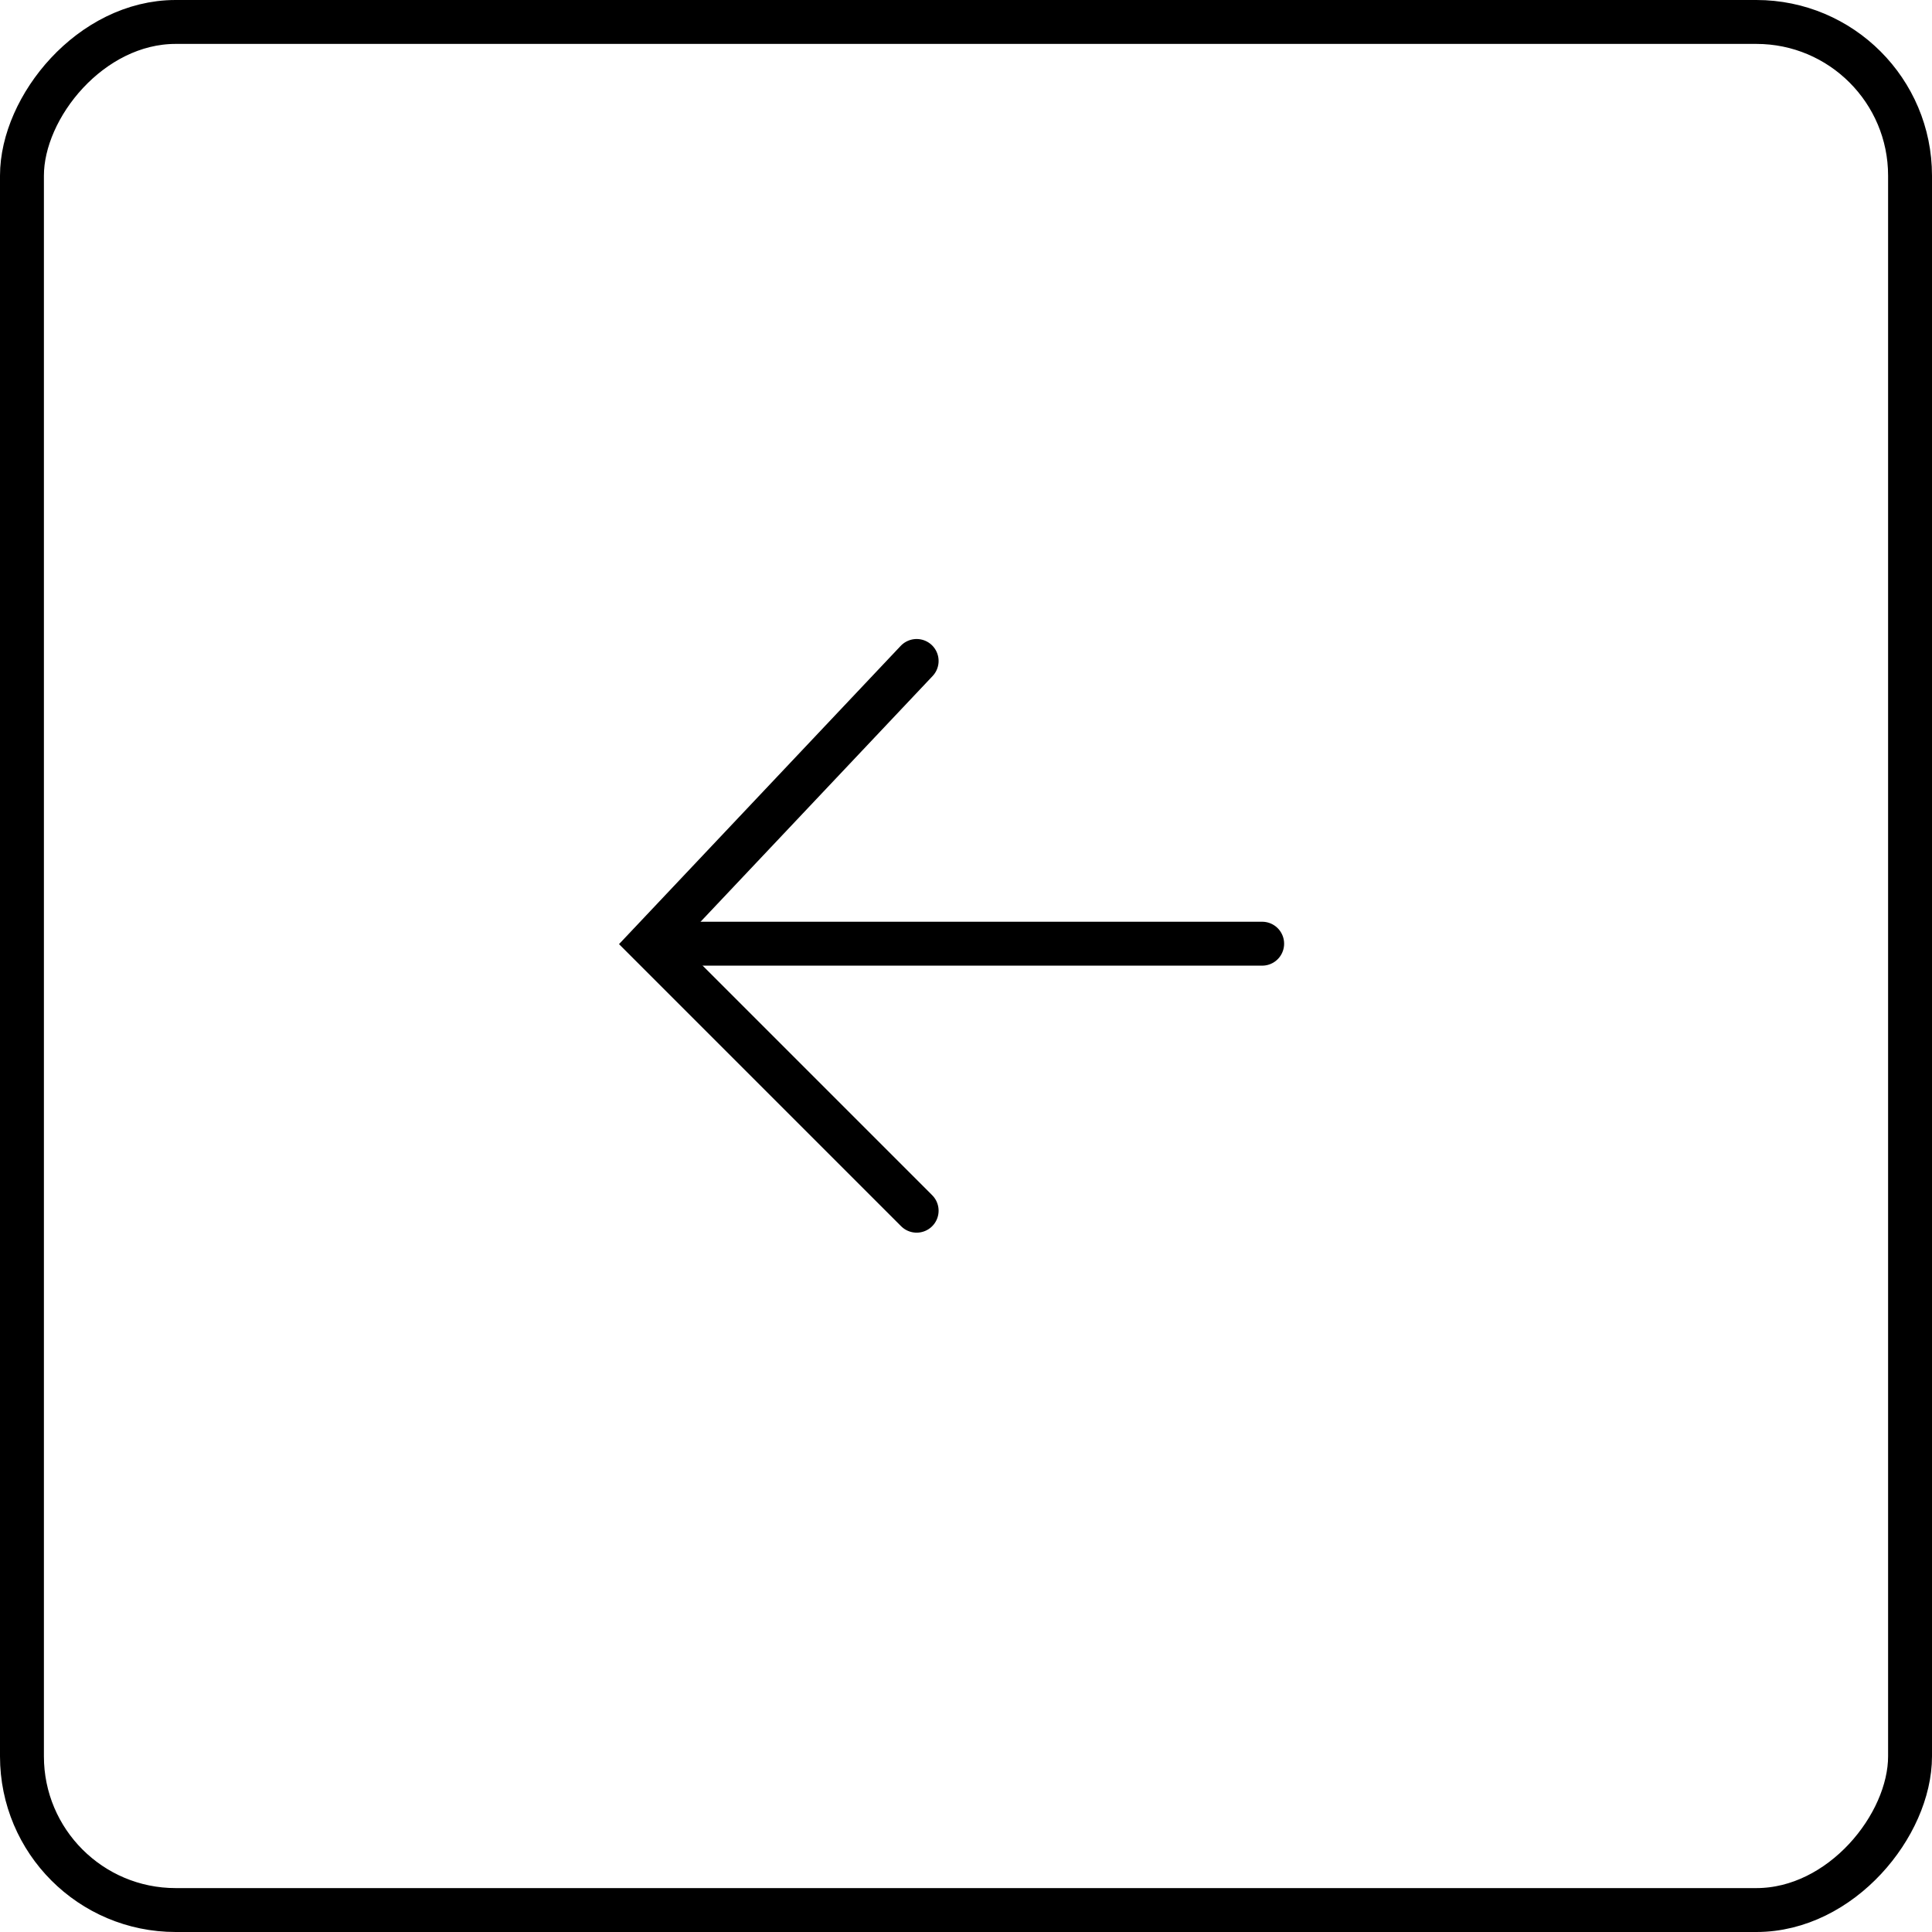 <svg width="44" height="44" viewBox="0 0 44 44" fill="none" xmlns="http://www.w3.org/2000/svg">
<rect x="-0.5" y="0.5" width="43" height="43" rx="3.5" transform="matrix(-1 0 0 1 43 0)" stroke="black"/>
<path d="M20.876 15.053L14.795 21.492L20.876 27.573" stroke="black" stroke-linecap="round"/>
<path d="M15.152 21.492H28.745" stroke="black" stroke-linecap="round"/>
</svg>
